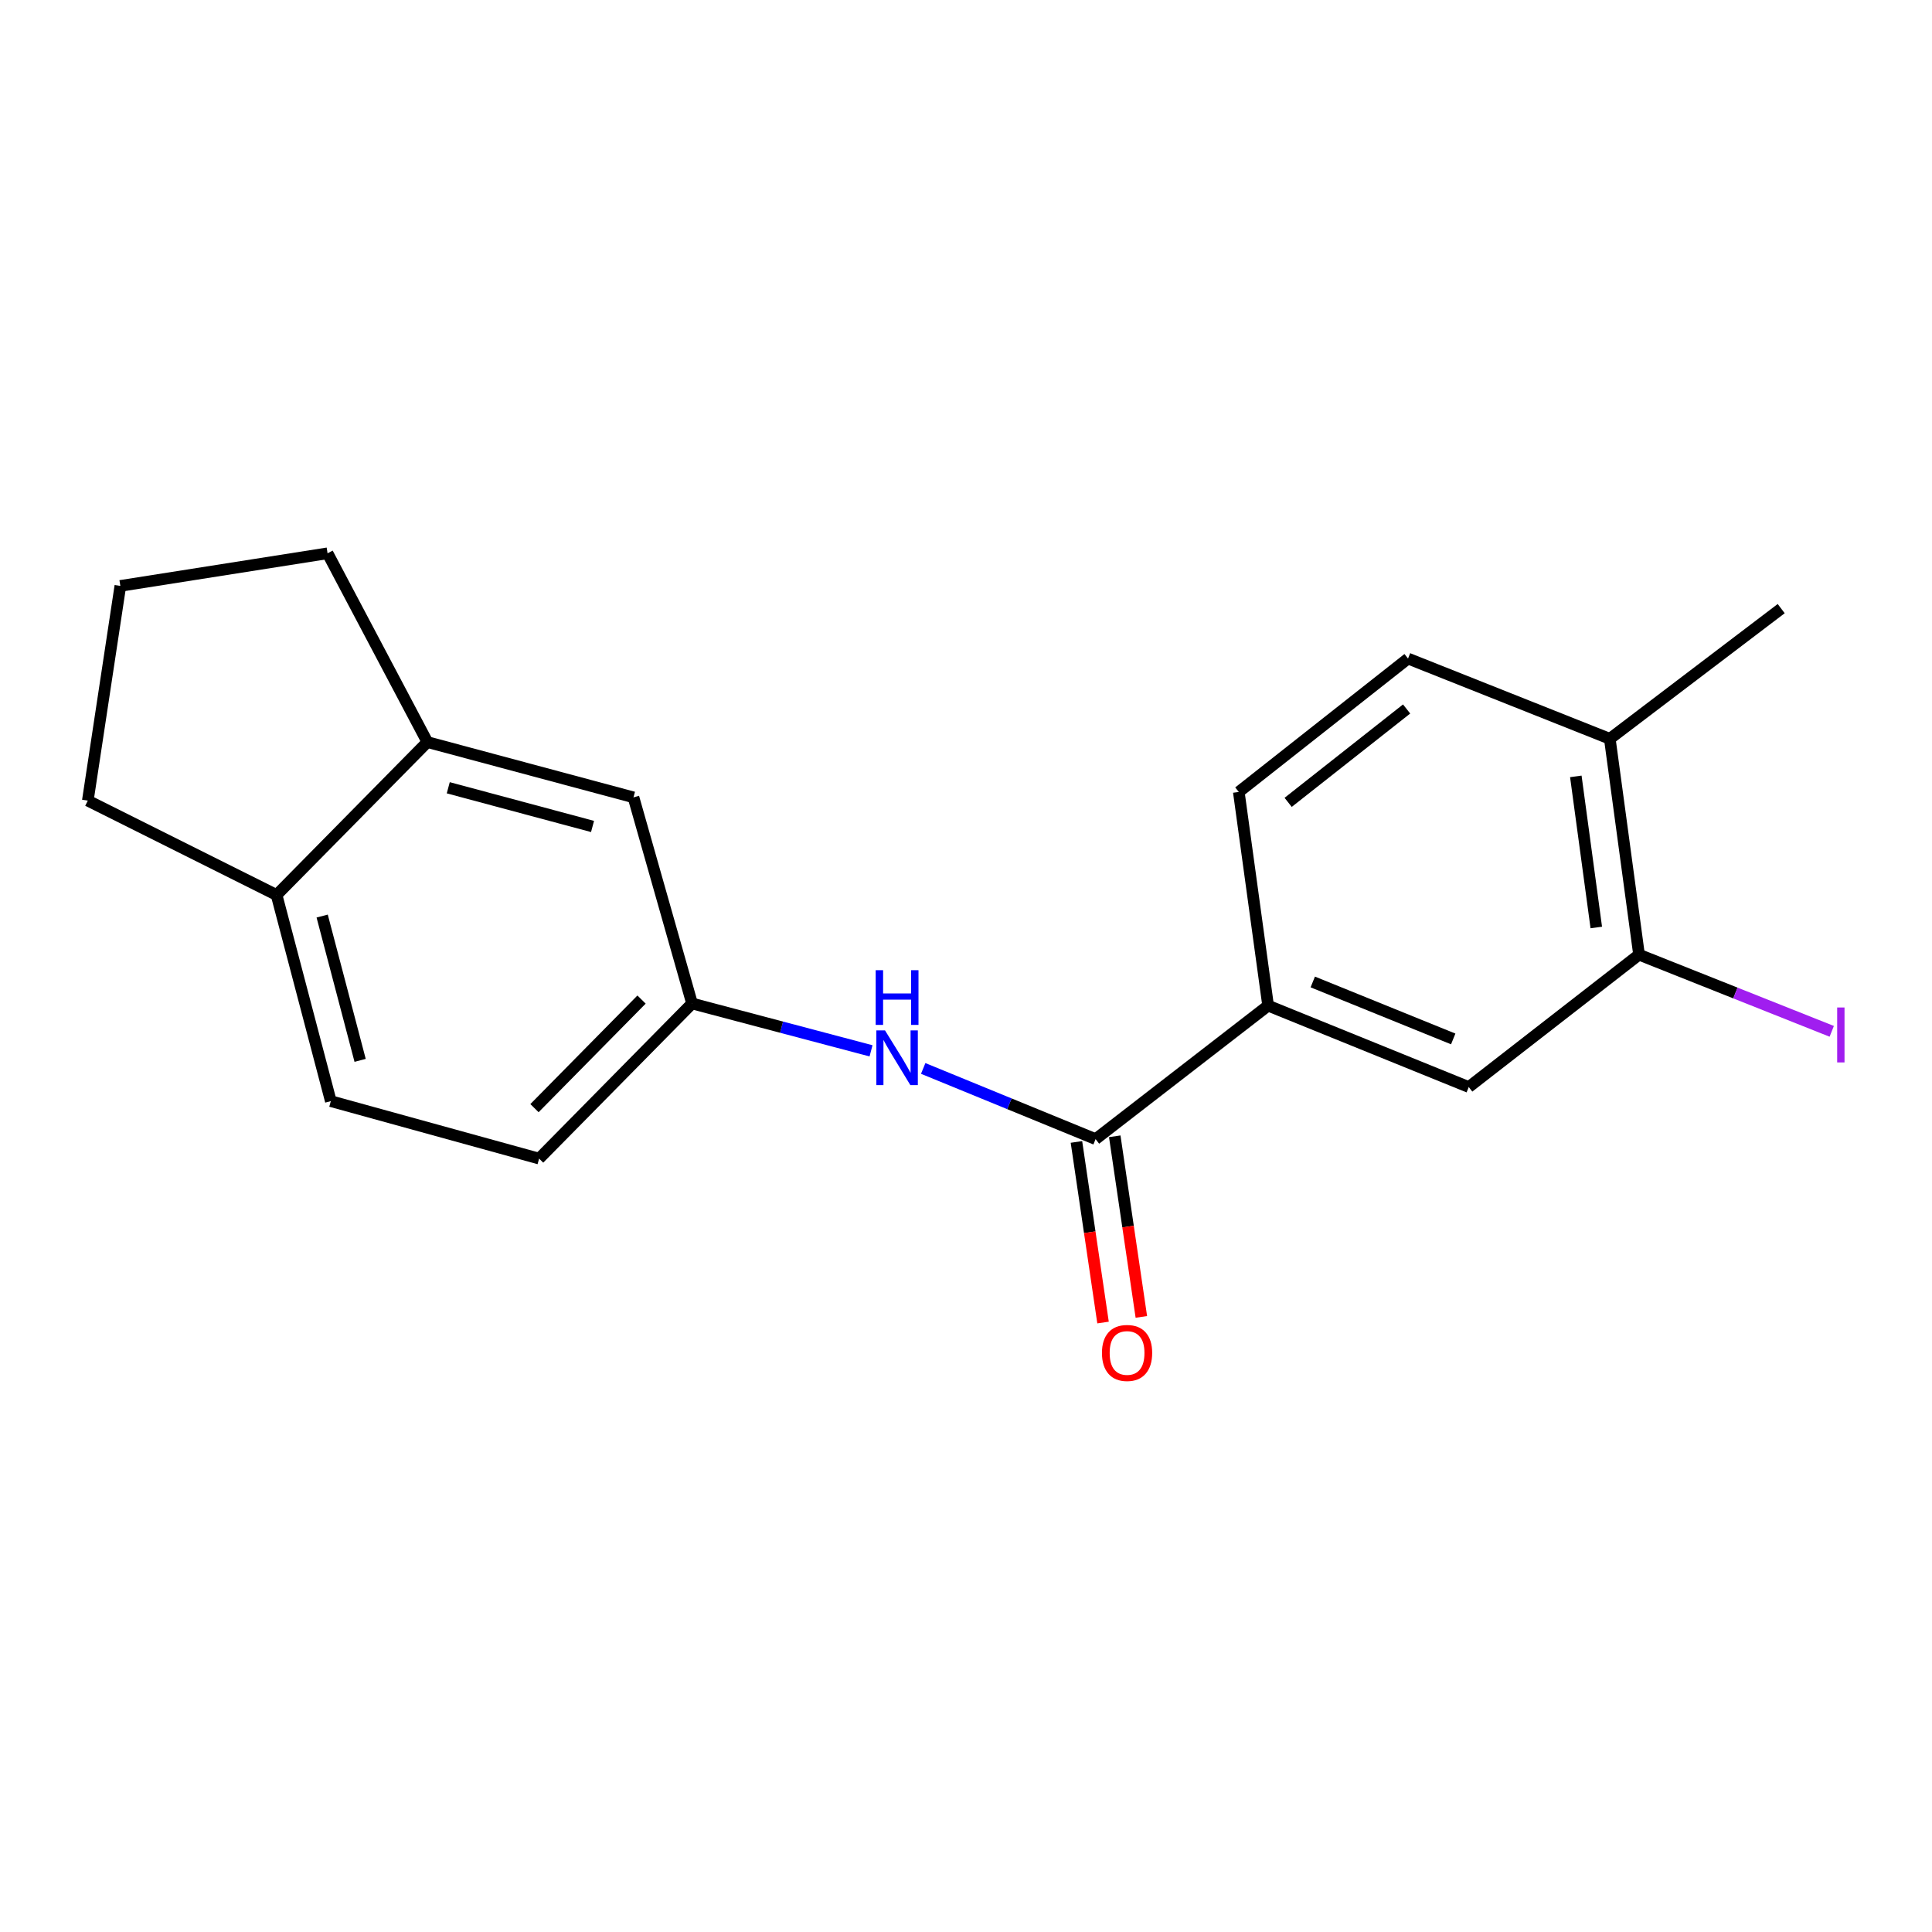 <?xml version='1.0' encoding='iso-8859-1'?>
<svg version='1.1' baseProfile='full'
              xmlns='http://www.w3.org/2000/svg'
                      xmlns:rdkit='http://www.rdkit.org/xml'
                      xmlns:xlink='http://www.w3.org/1999/xlink'
                  xml:space='preserve'
width='1000px' height='1000px' viewBox='0 0 1000 1000'>
<!-- END OF HEADER -->
<rect style='opacity:1.0;fill:#FFFFFF;stroke:none' width='1000' height='1000' x='0' y='0'> </rect>
<path class='bond-0' d='M 567.078,589.603 L 522.462,571.313' style='fill:none;fill-rule:evenodd;stroke:#000000;stroke-width:6px;stroke-linecap:butt;stroke-linejoin:miter;stroke-opacity:1' />
<path class='bond-0' d='M 522.462,571.313 L 477.846,553.023' style='fill:none;fill-rule:evenodd;stroke:#0000FF;stroke-width:6px;stroke-linecap:butt;stroke-linejoin:miter;stroke-opacity:1' />
<path class='bond-1' d='M 567.078,589.603 L 656.376,520.515' style='fill:none;fill-rule:evenodd;stroke:#000000;stroke-width:6px;stroke-linecap:butt;stroke-linejoin:miter;stroke-opacity:1' />
<path class='bond-7' d='M 557.164,591.064 L 564.049,637.805' style='fill:none;fill-rule:evenodd;stroke:#000000;stroke-width:6px;stroke-linecap:butt;stroke-linejoin:miter;stroke-opacity:1' />
<path class='bond-7' d='M 564.049,637.805 L 570.933,684.547' style='fill:none;fill-rule:evenodd;stroke:#FF0000;stroke-width:6px;stroke-linecap:butt;stroke-linejoin:miter;stroke-opacity:1' />
<path class='bond-7' d='M 576.992,588.143 L 583.877,634.885' style='fill:none;fill-rule:evenodd;stroke:#000000;stroke-width:6px;stroke-linecap:butt;stroke-linejoin:miter;stroke-opacity:1' />
<path class='bond-7' d='M 583.877,634.885 L 590.761,681.626' style='fill:none;fill-rule:evenodd;stroke:#FF0000;stroke-width:6px;stroke-linecap:butt;stroke-linejoin:miter;stroke-opacity:1' />
<path class='bond-5' d='M 450.846,543.914 L 404.527,531.657' style='fill:none;fill-rule:evenodd;stroke:#0000FF;stroke-width:6px;stroke-linecap:butt;stroke-linejoin:miter;stroke-opacity:1' />
<path class='bond-5' d='M 404.527,531.657 L 358.208,519.401' style='fill:none;fill-rule:evenodd;stroke:#000000;stroke-width:6px;stroke-linecap:butt;stroke-linejoin:miter;stroke-opacity:1' />
<path class='bond-2' d='M 656.376,520.515 L 760.227,562.647' style='fill:none;fill-rule:evenodd;stroke:#000000;stroke-width:6px;stroke-linecap:butt;stroke-linejoin:miter;stroke-opacity:1' />
<path class='bond-2' d='M 679.488,508.263 L 752.184,537.755' style='fill:none;fill-rule:evenodd;stroke:#000000;stroke-width:6px;stroke-linecap:butt;stroke-linejoin:miter;stroke-opacity:1' />
<path class='bond-10' d='M 656.376,520.515 L 641.2,409.917' style='fill:none;fill-rule:evenodd;stroke:#000000;stroke-width:6px;stroke-linecap:butt;stroke-linejoin:miter;stroke-opacity:1' />
<path class='bond-3' d='M 760.227,562.647 L 848.366,494.137' style='fill:none;fill-rule:evenodd;stroke:#000000;stroke-width:6px;stroke-linecap:butt;stroke-linejoin:miter;stroke-opacity:1' />
<path class='bond-13' d='M 848.366,494.137 L 898.237,513.977' style='fill:none;fill-rule:evenodd;stroke:#000000;stroke-width:6px;stroke-linecap:butt;stroke-linejoin:miter;stroke-opacity:1' />
<path class='bond-13' d='M 898.237,513.977 L 948.108,533.817' style='fill:none;fill-rule:evenodd;stroke:#A01EEF;stroke-width:6px;stroke-linecap:butt;stroke-linejoin:miter;stroke-opacity:1' />
<path class='bond-19' d='M 848.366,494.137 L 833.235,382.404' style='fill:none;fill-rule:evenodd;stroke:#000000;stroke-width:6px;stroke-linecap:butt;stroke-linejoin:miter;stroke-opacity:1' />
<path class='bond-19' d='M 826.236,480.067 L 815.644,401.853' style='fill:none;fill-rule:evenodd;stroke:#000000;stroke-width:6px;stroke-linecap:butt;stroke-linejoin:miter;stroke-opacity:1' />
<path class='bond-4' d='M 221.211,384.096 L 327.889,412.711' style='fill:none;fill-rule:evenodd;stroke:#000000;stroke-width:6px;stroke-linecap:butt;stroke-linejoin:miter;stroke-opacity:1' />
<path class='bond-4' d='M 232.02,407.746 L 306.695,427.777' style='fill:none;fill-rule:evenodd;stroke:#000000;stroke-width:6px;stroke-linecap:butt;stroke-linejoin:miter;stroke-opacity:1' />
<path class='bond-15' d='M 221.211,384.096 L 169.547,286.381' style='fill:none;fill-rule:evenodd;stroke:#000000;stroke-width:6px;stroke-linecap:butt;stroke-linejoin:miter;stroke-opacity:1' />
<path class='bond-20' d='M 221.211,384.096 L 143.159,463.239' style='fill:none;fill-rule:evenodd;stroke:#000000;stroke-width:6px;stroke-linecap:butt;stroke-linejoin:miter;stroke-opacity:1' />
<path class='bond-6' d='M 358.208,519.401 L 327.889,412.711' style='fill:none;fill-rule:evenodd;stroke:#000000;stroke-width:6px;stroke-linecap:butt;stroke-linejoin:miter;stroke-opacity:1' />
<path class='bond-14' d='M 358.208,519.401 L 279.043,599.691' style='fill:none;fill-rule:evenodd;stroke:#000000;stroke-width:6px;stroke-linecap:butt;stroke-linejoin:miter;stroke-opacity:1' />
<path class='bond-14' d='M 332.062,517.373 L 276.646,573.576' style='fill:none;fill-rule:evenodd;stroke:#000000;stroke-width:6px;stroke-linecap:butt;stroke-linejoin:miter;stroke-opacity:1' />
<path class='bond-8' d='M 143.159,463.239 L 171.229,569.951' style='fill:none;fill-rule:evenodd;stroke:#000000;stroke-width:6px;stroke-linecap:butt;stroke-linejoin:miter;stroke-opacity:1' />
<path class='bond-8' d='M 166.752,474.148 L 186.401,548.846' style='fill:none;fill-rule:evenodd;stroke:#000000;stroke-width:6px;stroke-linecap:butt;stroke-linejoin:miter;stroke-opacity:1' />
<path class='bond-17' d='M 143.159,463.239 L 45.455,414.393' style='fill:none;fill-rule:evenodd;stroke:#000000;stroke-width:6px;stroke-linecap:butt;stroke-linejoin:miter;stroke-opacity:1' />
<path class='bond-9' d='M 833.235,382.404 L 728.794,340.872' style='fill:none;fill-rule:evenodd;stroke:#000000;stroke-width:6px;stroke-linecap:butt;stroke-linejoin:miter;stroke-opacity:1' />
<path class='bond-18' d='M 833.235,382.404 L 921.943,315.018' style='fill:none;fill-rule:evenodd;stroke:#000000;stroke-width:6px;stroke-linecap:butt;stroke-linejoin:miter;stroke-opacity:1' />
<path class='bond-11' d='M 641.2,409.917 L 728.794,340.872' style='fill:none;fill-rule:evenodd;stroke:#000000;stroke-width:6px;stroke-linecap:butt;stroke-linejoin:miter;stroke-opacity:1' />
<path class='bond-11' d='M 666.746,415.3 L 728.062,366.969' style='fill:none;fill-rule:evenodd;stroke:#000000;stroke-width:6px;stroke-linecap:butt;stroke-linejoin:miter;stroke-opacity:1' />
<path class='bond-12' d='M 171.229,569.951 L 279.043,599.691' style='fill:none;fill-rule:evenodd;stroke:#000000;stroke-width:6px;stroke-linecap:butt;stroke-linejoin:miter;stroke-opacity:1' />
<path class='bond-16' d='M 169.547,286.381 L 62.29,303.26' style='fill:none;fill-rule:evenodd;stroke:#000000;stroke-width:6px;stroke-linecap:butt;stroke-linejoin:miter;stroke-opacity:1' />
<path class='bond-21' d='M 62.29,303.26 L 45.455,414.393' style='fill:none;fill-rule:evenodd;stroke:#000000;stroke-width:6px;stroke-linecap:butt;stroke-linejoin:miter;stroke-opacity:1' />
<path  class='atom-1' d='M 458.07 533.322
L 467.35 548.322
Q 468.27 549.802, 469.75 552.482
Q 471.23 555.162, 471.31 555.322
L 471.31 533.322
L 475.07 533.322
L 475.07 561.642
L 471.19 561.642
L 461.23 545.242
Q 460.07 543.322, 458.83 541.122
Q 457.63 538.922, 457.27 538.242
L 457.27 561.642
L 453.59 561.642
L 453.59 533.322
L 458.07 533.322
' fill='#0000FF'/>
<path  class='atom-1' d='M 453.25 502.17
L 457.09 502.17
L 457.09 514.21
L 471.57 514.21
L 471.57 502.17
L 475.41 502.17
L 475.41 530.49
L 471.57 530.49
L 471.57 517.41
L 457.09 517.41
L 457.09 530.49
L 453.25 530.49
L 453.25 502.17
' fill='#0000FF'/>
<path  class='atom-8' d='M 570.368 700.281
Q 570.368 693.481, 573.728 689.681
Q 577.088 685.881, 583.368 685.881
Q 589.648 685.881, 593.008 689.681
Q 596.368 693.481, 596.368 700.281
Q 596.368 707.161, 592.968 711.081
Q 589.568 714.961, 583.368 714.961
Q 577.128 714.961, 573.728 711.081
Q 570.368 707.201, 570.368 700.281
M 583.368 711.761
Q 587.688 711.761, 590.008 708.881
Q 592.368 705.961, 592.368 700.281
Q 592.368 694.721, 590.008 691.921
Q 587.688 689.081, 583.368 689.081
Q 579.048 689.081, 576.688 691.881
Q 574.368 694.681, 574.368 700.281
Q 574.368 706.001, 576.688 708.881
Q 579.048 711.761, 583.368 711.761
' fill='#FF0000'/>
<path  class='atom-14' d='M 950.918 521.471
L 954.718 521.471
L 954.718 549.911
L 950.918 549.911
L 950.918 521.471
' fill='#A01EEF'/>
</svg>
